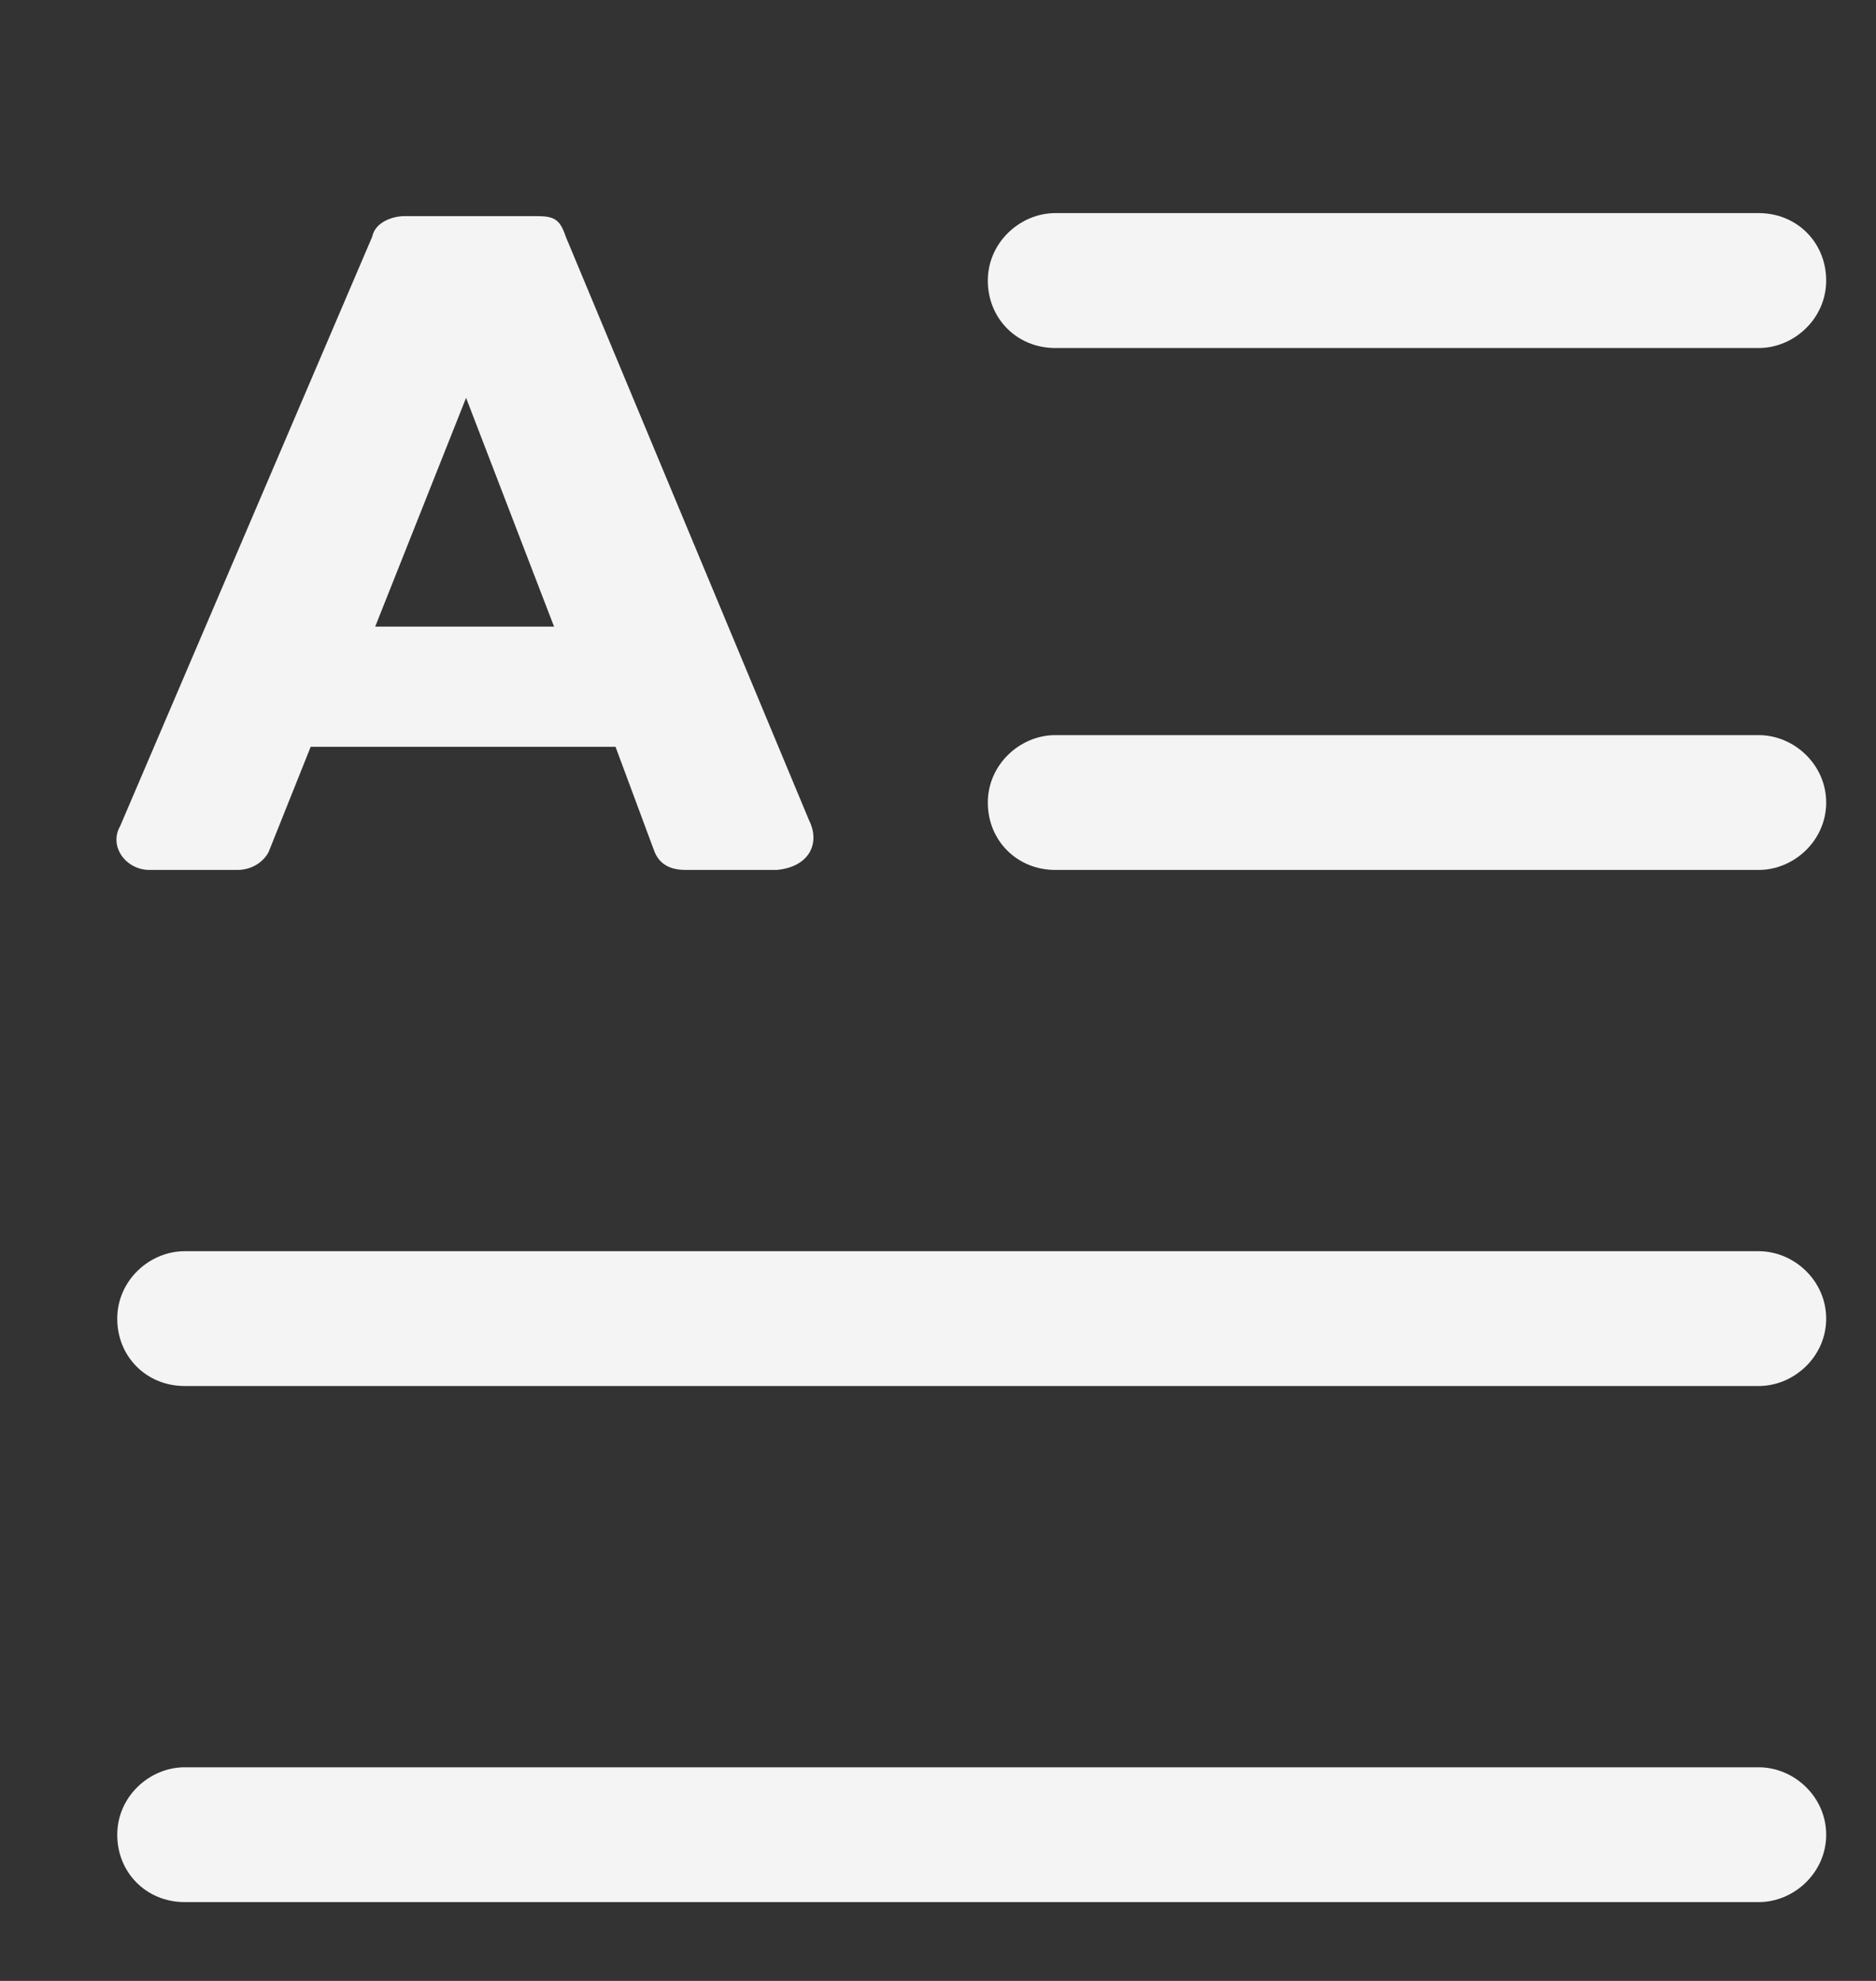 <svg width="18" height="19" viewBox="0 0 18 19" fill="none" xmlns="http://www.w3.org/2000/svg">
<rect x="0" y="0" width="18" height="19" fill="#333333" stroke="none"/>
<g clip-path="url(#clip0_10_832)">
<path d="M1.434 8.344H2.278C2.447 8.344 2.559 8.232 2.587 8.148L2.981 7.163H5.906L6.272 8.148C6.328 8.316 6.469 8.344 6.581 8.344H7.453C7.762 8.316 7.875 8.091 7.762 7.866L5.428 2.269C5.372 2.101 5.316 2.073 5.147 2.073H3.881C3.769 2.073 3.6 2.129 3.572 2.269L1.153 7.923C1.041 8.119 1.209 8.344 1.434 8.344ZM4.472 3.816L5.316 6.01H3.6L4.472 3.816Z" fill="#F4F4F4"/>
<path d="M10.125 3.338H16.875C17.212 3.338 17.522 3.057 17.522 2.691C17.522 2.326 17.241 2.044 16.875 2.044H10.125C9.788 2.044 9.478 2.326 9.478 2.691C9.478 3.057 9.759 3.338 10.125 3.338Z" fill="#F4F4F4"/>
<path d="M16.875 7.051H10.125C9.788 7.051 9.478 7.332 9.478 7.698C9.478 8.063 9.759 8.344 10.125 8.344H16.875C17.212 8.344 17.522 8.063 17.522 7.698C17.522 7.332 17.212 7.051 16.875 7.051Z" fill="#F4F4F4"/>
<path d="M16.875 12.001H1.772C1.434 12.001 1.125 12.282 1.125 12.648C1.125 13.013 1.406 13.294 1.772 13.294H16.875C17.212 13.294 17.522 13.013 17.522 12.648C17.522 12.282 17.212 12.001 16.875 12.001Z" fill="#F4F4F4"/>
<path d="M16.875 16.951H1.772C1.434 16.951 1.125 17.232 1.125 17.598C1.125 17.963 1.406 18.244 1.772 18.244H16.875C17.212 18.244 17.522 17.963 17.522 17.598C17.522 17.232 17.212 16.951 16.875 16.951Z" fill="#F4F4F4"/>
</g>
<defs>
<clipPath id="clip0_10_832">
<rect width="18" height="18" fill="white" transform="translate(0 0.835)"/>
</clipPath> 
</defs>
</svg>
